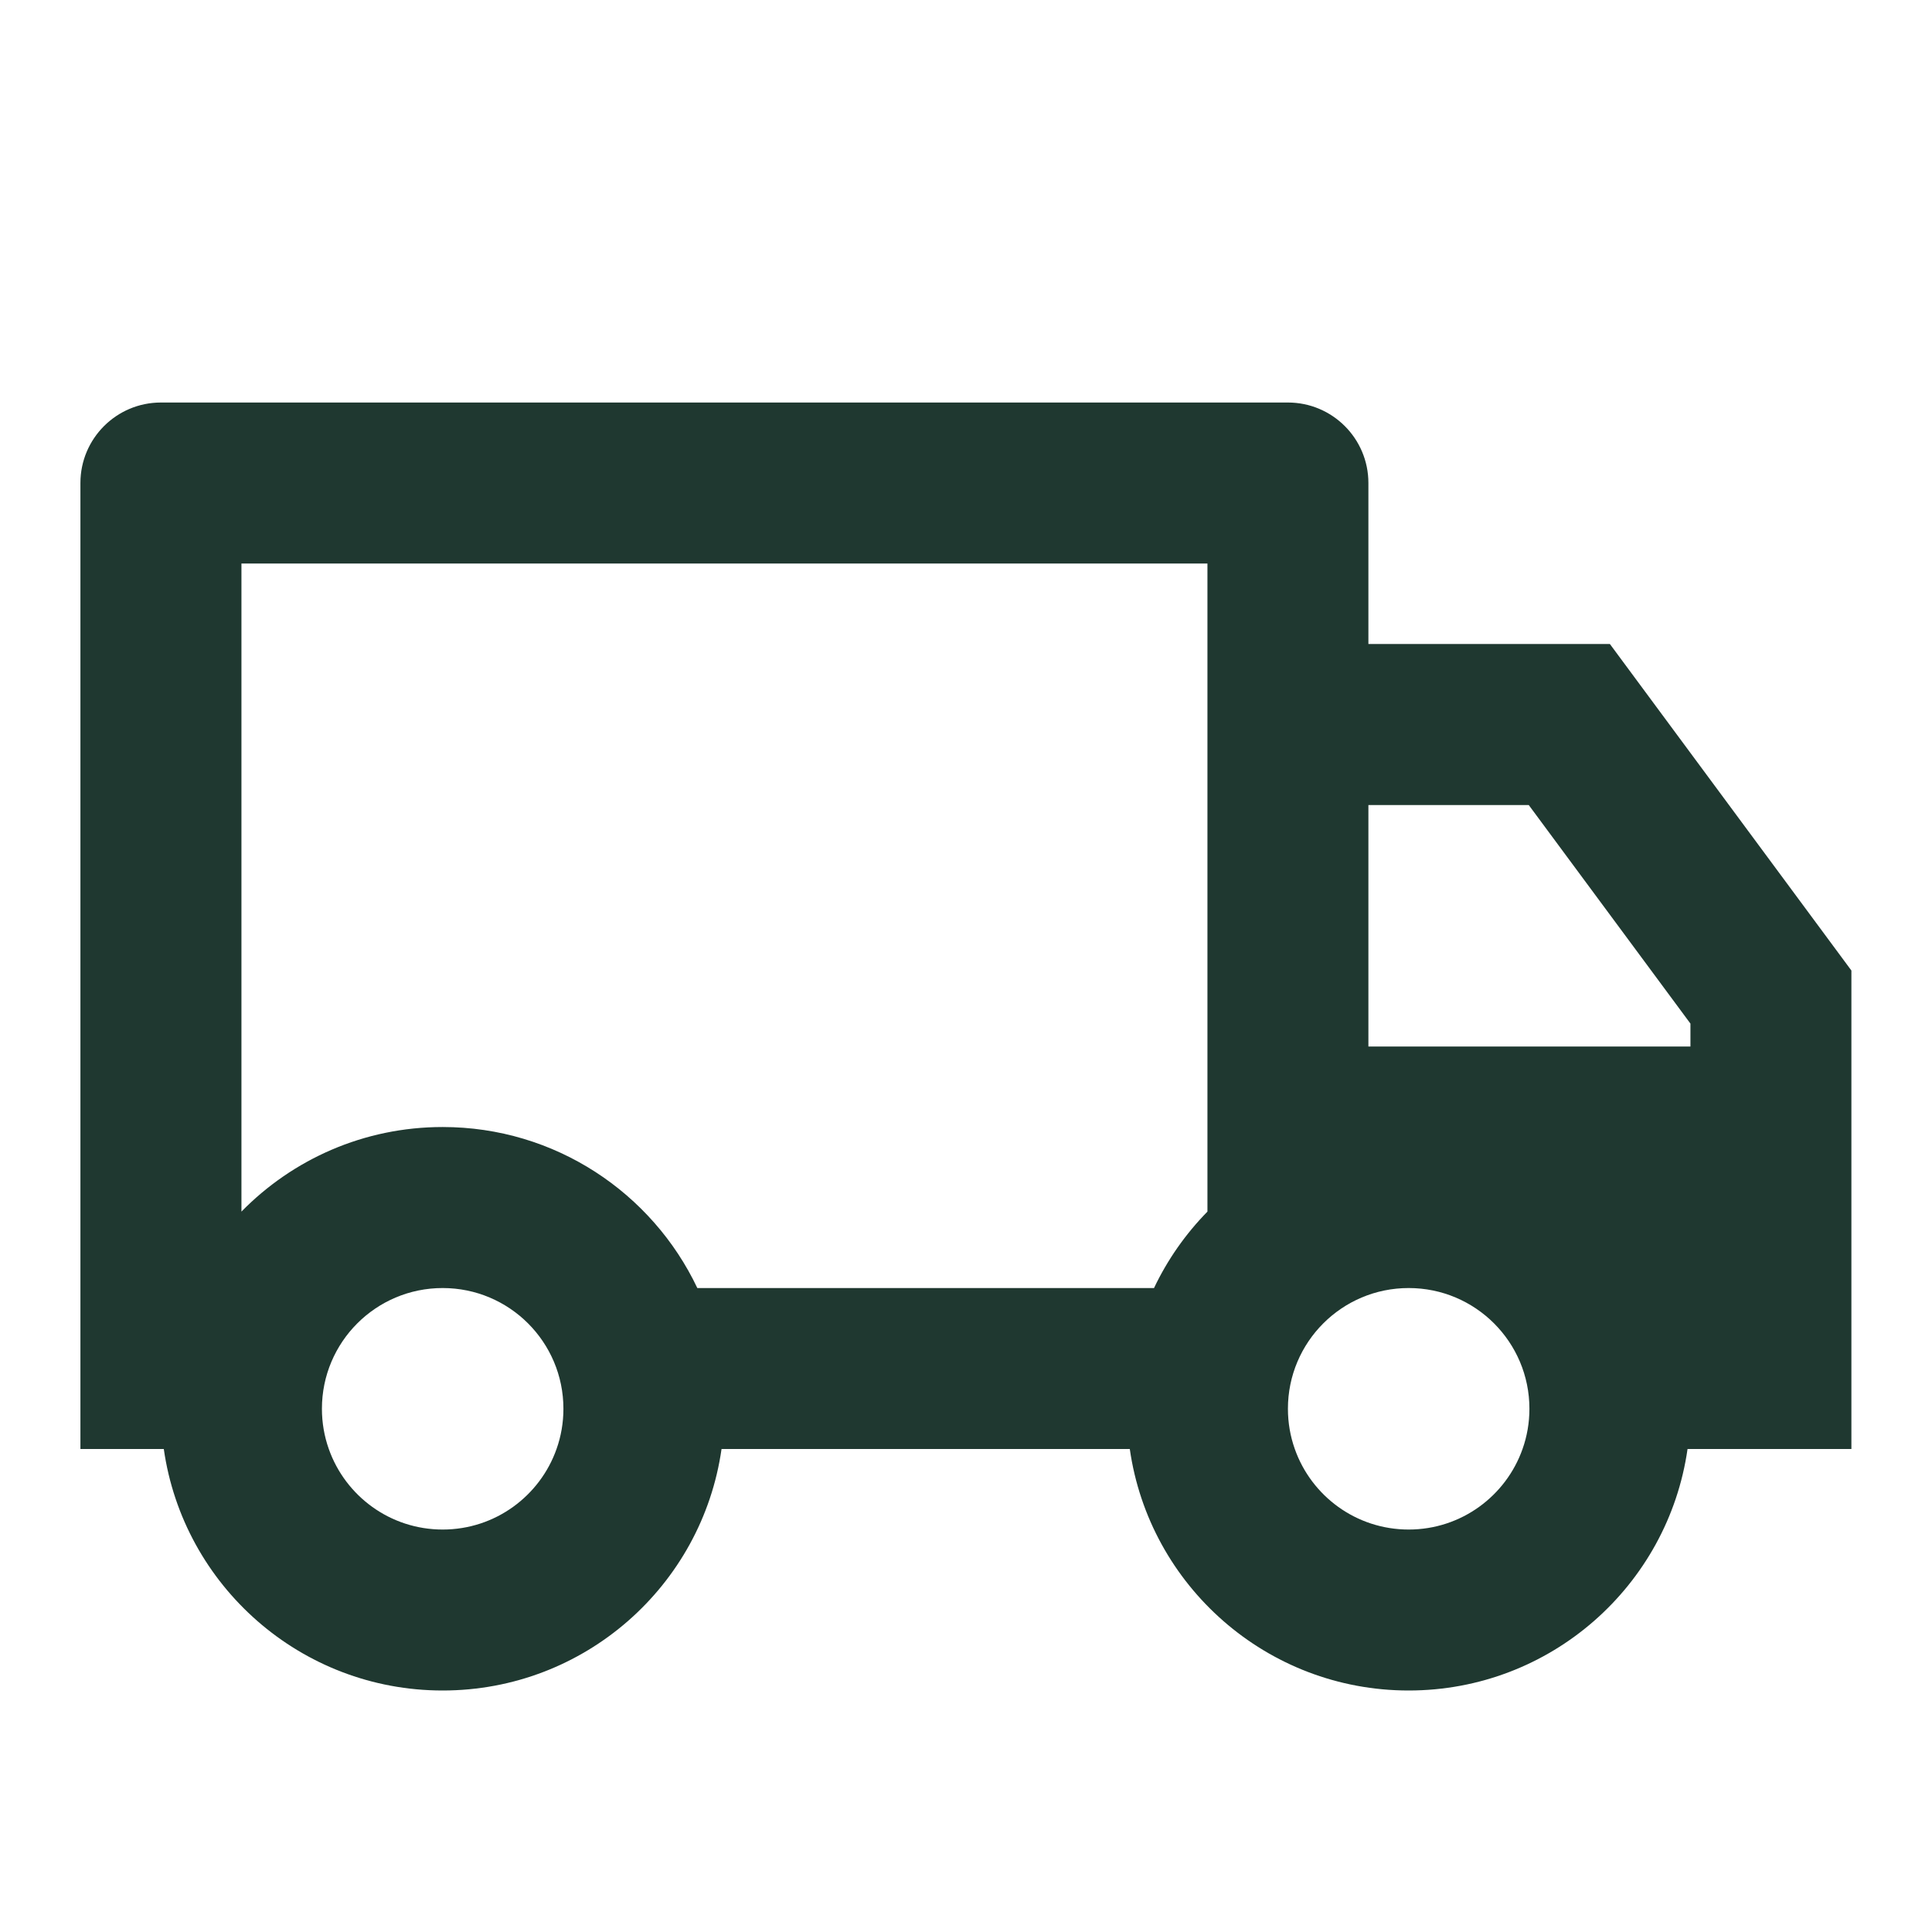 <svg xmlns="http://www.w3.org/2000/svg" width="32" height="32" viewBox="0 0 32 32" fill="none">
<path d="M11.951 24C11.628 26.262 9.683 28 7.332 28C4.981 28 3.036 26.262 2.713 24H1.332V8C1.332 7.264 1.929 6.667 2.665 6.667H21.332C22.068 6.667 22.665 7.264 22.665 8V10.667H26.665L30.665 16.075V24H27.951C27.628 26.262 25.683 28 23.332 28C20.981 28 19.036 26.262 18.713 24H11.951ZM19.999 9.334H3.999V20.068C4.846 19.203 6.026 18.667 7.332 18.667C9.194 18.667 10.801 19.757 11.55 21.334H19.114C19.338 20.863 19.638 20.436 19.999 20.068V9.334ZM22.665 17.334H27.999V16.954L25.321 13.334H22.665V17.334ZM23.332 25.334C24.203 25.334 24.944 24.777 25.218 24C25.292 23.792 25.332 23.567 25.332 23.334C25.332 22.229 24.437 21.334 23.332 21.334C22.227 21.334 21.332 22.229 21.332 23.334C21.332 23.567 21.372 23.792 21.446 24C21.72 24.777 22.461 25.334 23.332 25.334ZM9.332 23.334C9.332 22.229 8.437 21.334 7.332 21.334C6.227 21.334 5.332 22.229 5.332 23.334C5.332 23.567 5.372 23.792 5.446 24C5.72 24.777 6.461 25.334 7.332 25.334C8.203 25.334 8.944 24.777 9.218 24C9.292 23.792 9.332 23.567 9.332 23.334Z" fill="#1f3830"/>
</svg>